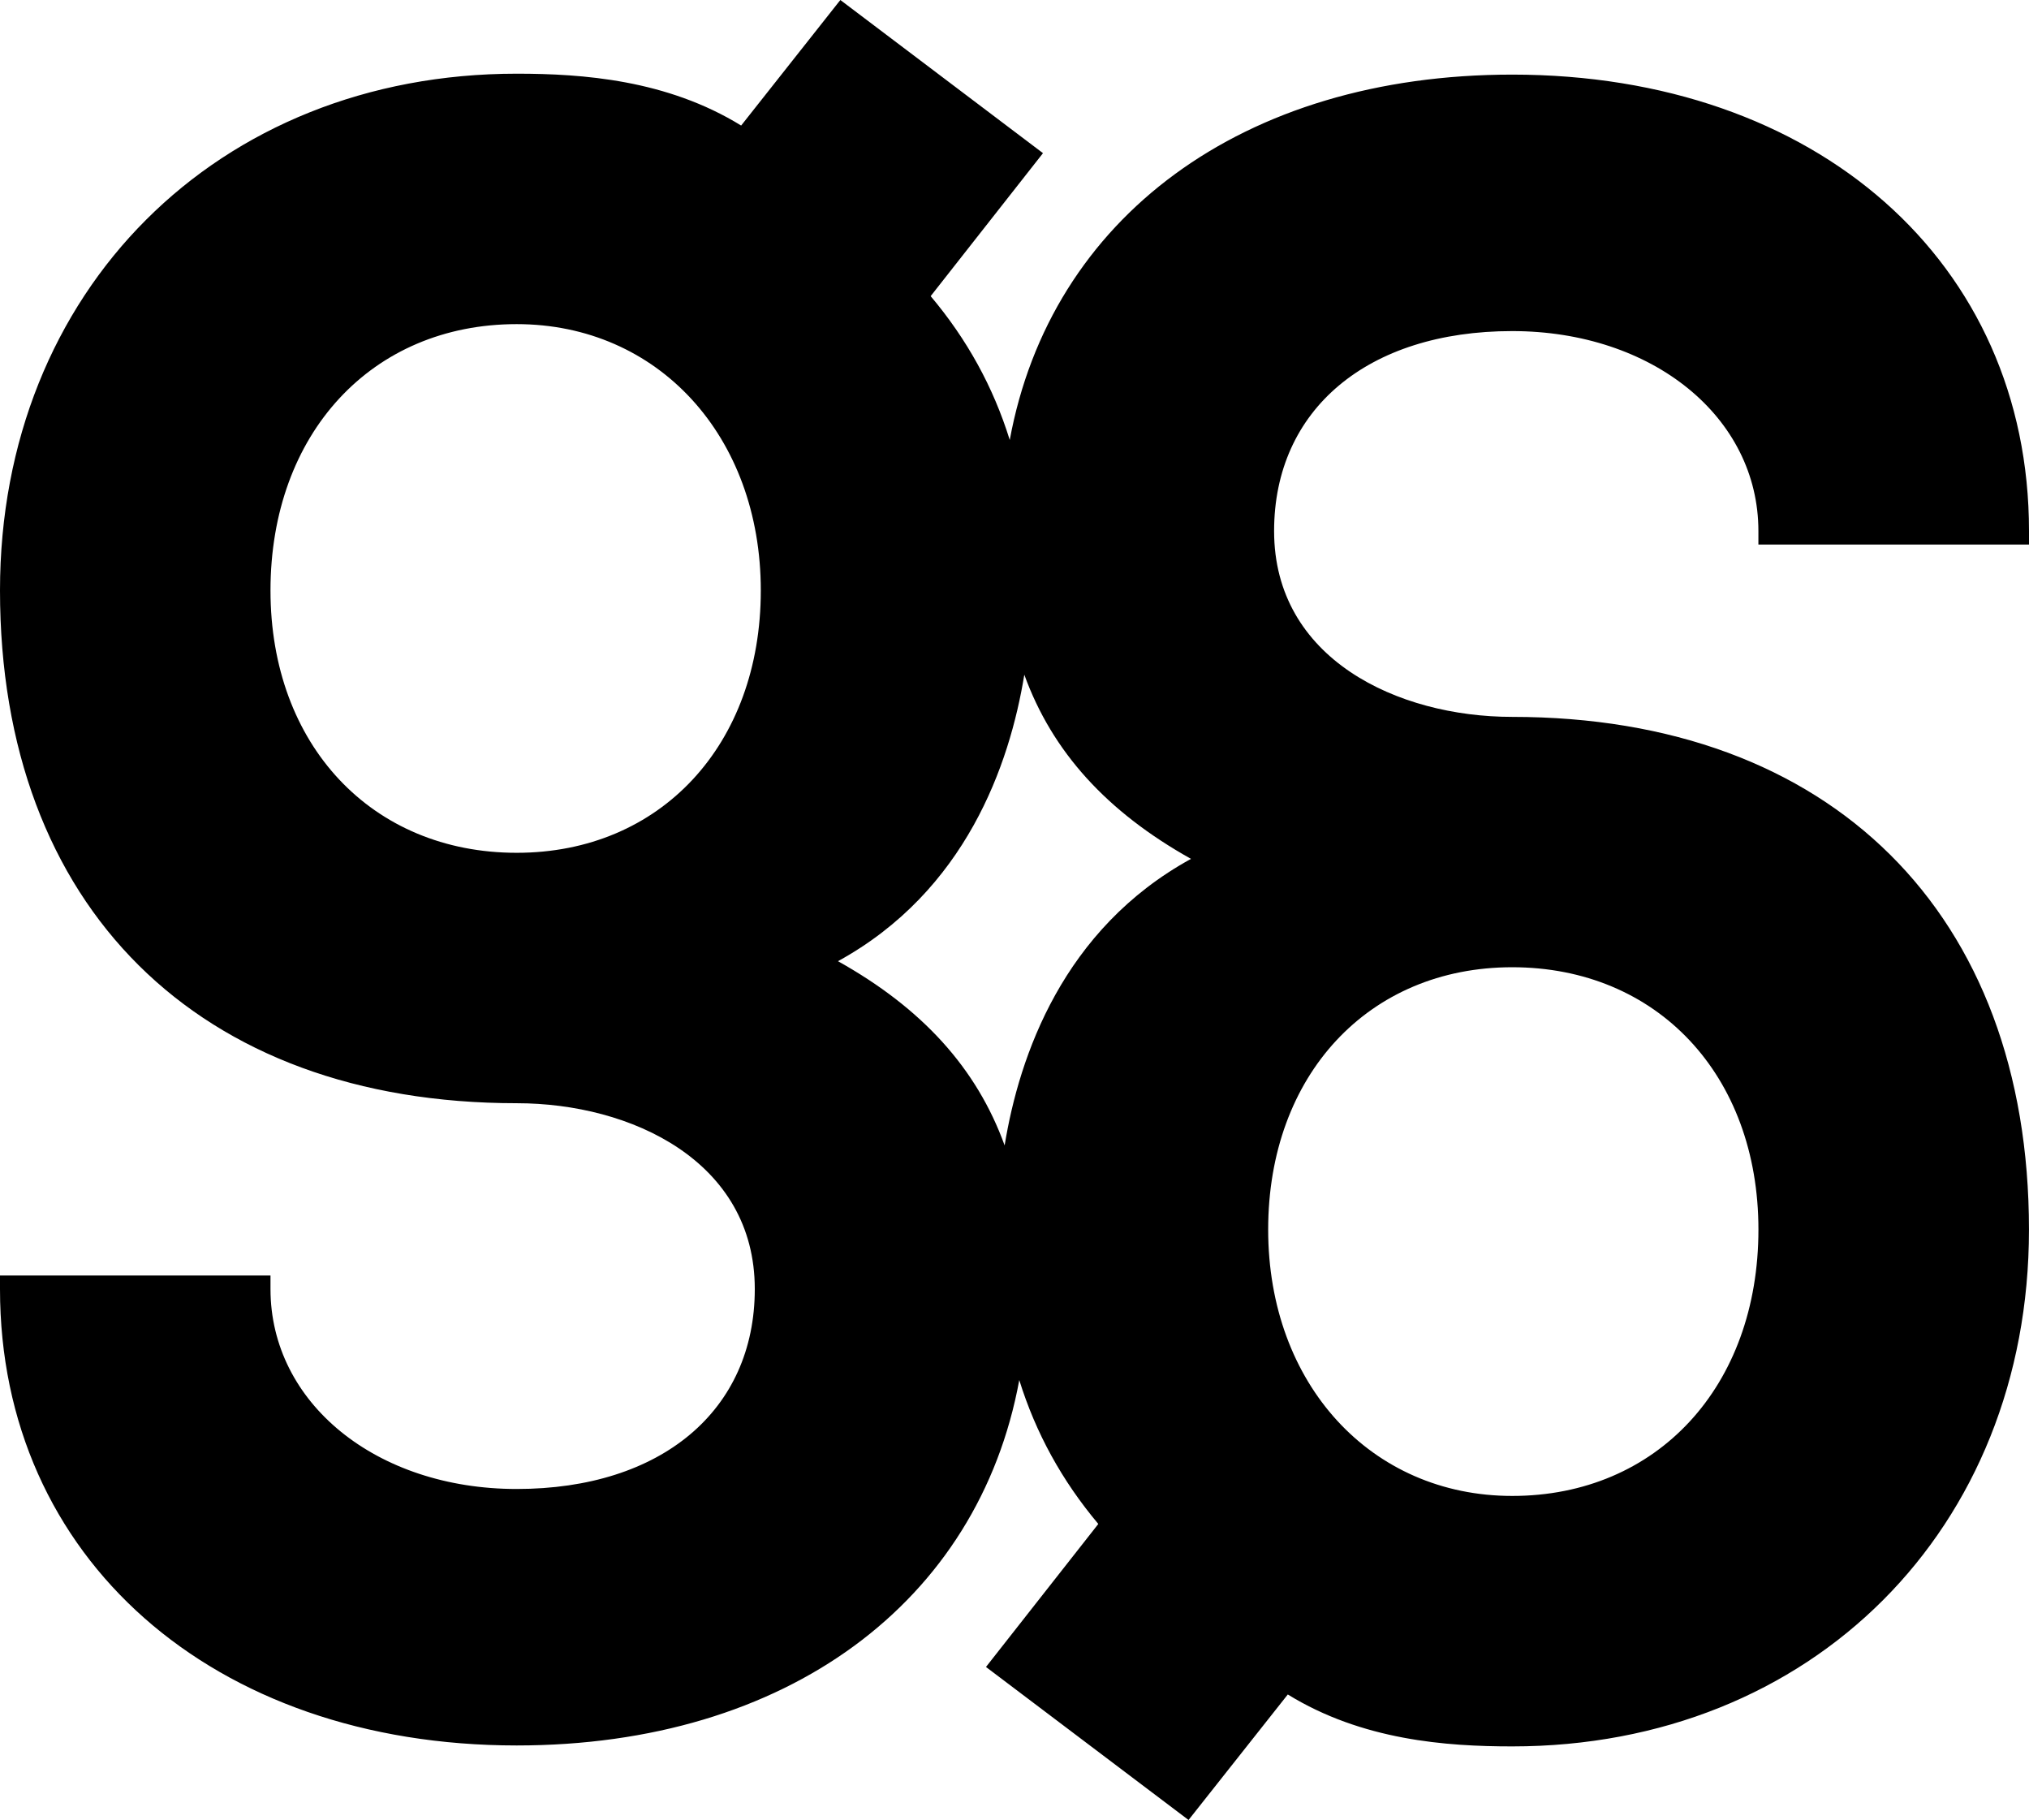 <?xml version="1.0" encoding="iso-8859-1"?>
<!-- Generator: Adobe Illustrator 16.0.0, SVG Export Plug-In . SVG Version: 6.00 Build 0)  -->
<!DOCTYPE svg PUBLIC "-//W3C//DTD SVG 1.1//EN" "http://www.w3.org/Graphics/SVG/1.1/DTD/svg11.dtd">
<svg version="1.1" xmlns="http://www.w3.org/2000/svg" xmlns:xlink="http://www.w3.org/1999/xlink" x="0px" y="0px"
	 width="75.266px" height="67.497px" viewBox="0 0 75.266 67.497" style="enable-background:new 0 0 75.266 67.497;"
	 xml:space="preserve">
<g id="_x30_7BC_x5F_B_x5F_LG_x5F_01">
	<path d="M75.266,20.194v-0.5c0-9.966-7.883-16.927-19.17-16.927c-10.016,0-17.127,5.319-18.639,13.551
		c-0.611-1.967-1.584-3.732-2.934-5.335L38.69,5.68L31.173,0l-3.68,4.656c-2.758-1.698-5.881-1.923-8.326-1.923
		C8.061,2.733,0,10.793,0,21.898c0,11.73,7.345,19.017,19.167,19.017c4.254,0,8.832,2.156,8.832,6.891
		c0,4.505-3.467,7.416-8.832,7.416c-5.206,0-9.133-3.188-9.133-7.416v-0.5H0v0.5c0,9.967,7.882,16.928,19.167,16.928
		c10.02,0,17.131-5.318,18.643-13.551c0.613,1.967,1.584,3.732,2.932,5.336l-4.167,5.304l7.514,5.675l3.682-4.655
		c2.76,1.7,5.881,1.926,8.324,1.926c11.107,0,19.17-8.061,19.17-19.166c0-11.729-7.346-19.016-19.17-19.016
		c-4.254,0-8.832-2.157-8.832-6.892c0-4.505,3.467-7.416,8.832-7.416c5.207,0,9.133,3.188,9.133,7.416v0.5H75.266z M56.096,55.48
		c-5.246,0-9.053-4.154-9.053-9.879c0-5.729,3.723-9.729,9.053-9.729c5.377,0,9.133,4,9.133,9.729
		C65.229,51.418,61.473,55.48,56.096,55.48z M19.167,12.021c5.247,0,9.055,4.154,9.055,9.878c0,5.729-3.723,9.729-9.055,9.729
		c-5.377,0-9.133-4.001-9.133-9.729C10.035,16.083,13.791,12.021,19.167,12.021z M44.18,31.853
		c-4.742,2.601-6.37,7.295-6.913,10.627c-1.036-2.863-3.057-5.086-6.182-6.832c4.742-2.602,6.369-7.294,6.912-10.625
		C39.035,27.884,41.057,30.106,44.18,31.853z"/>
</g>
<g id="Layer_1">
</g>
</svg>
